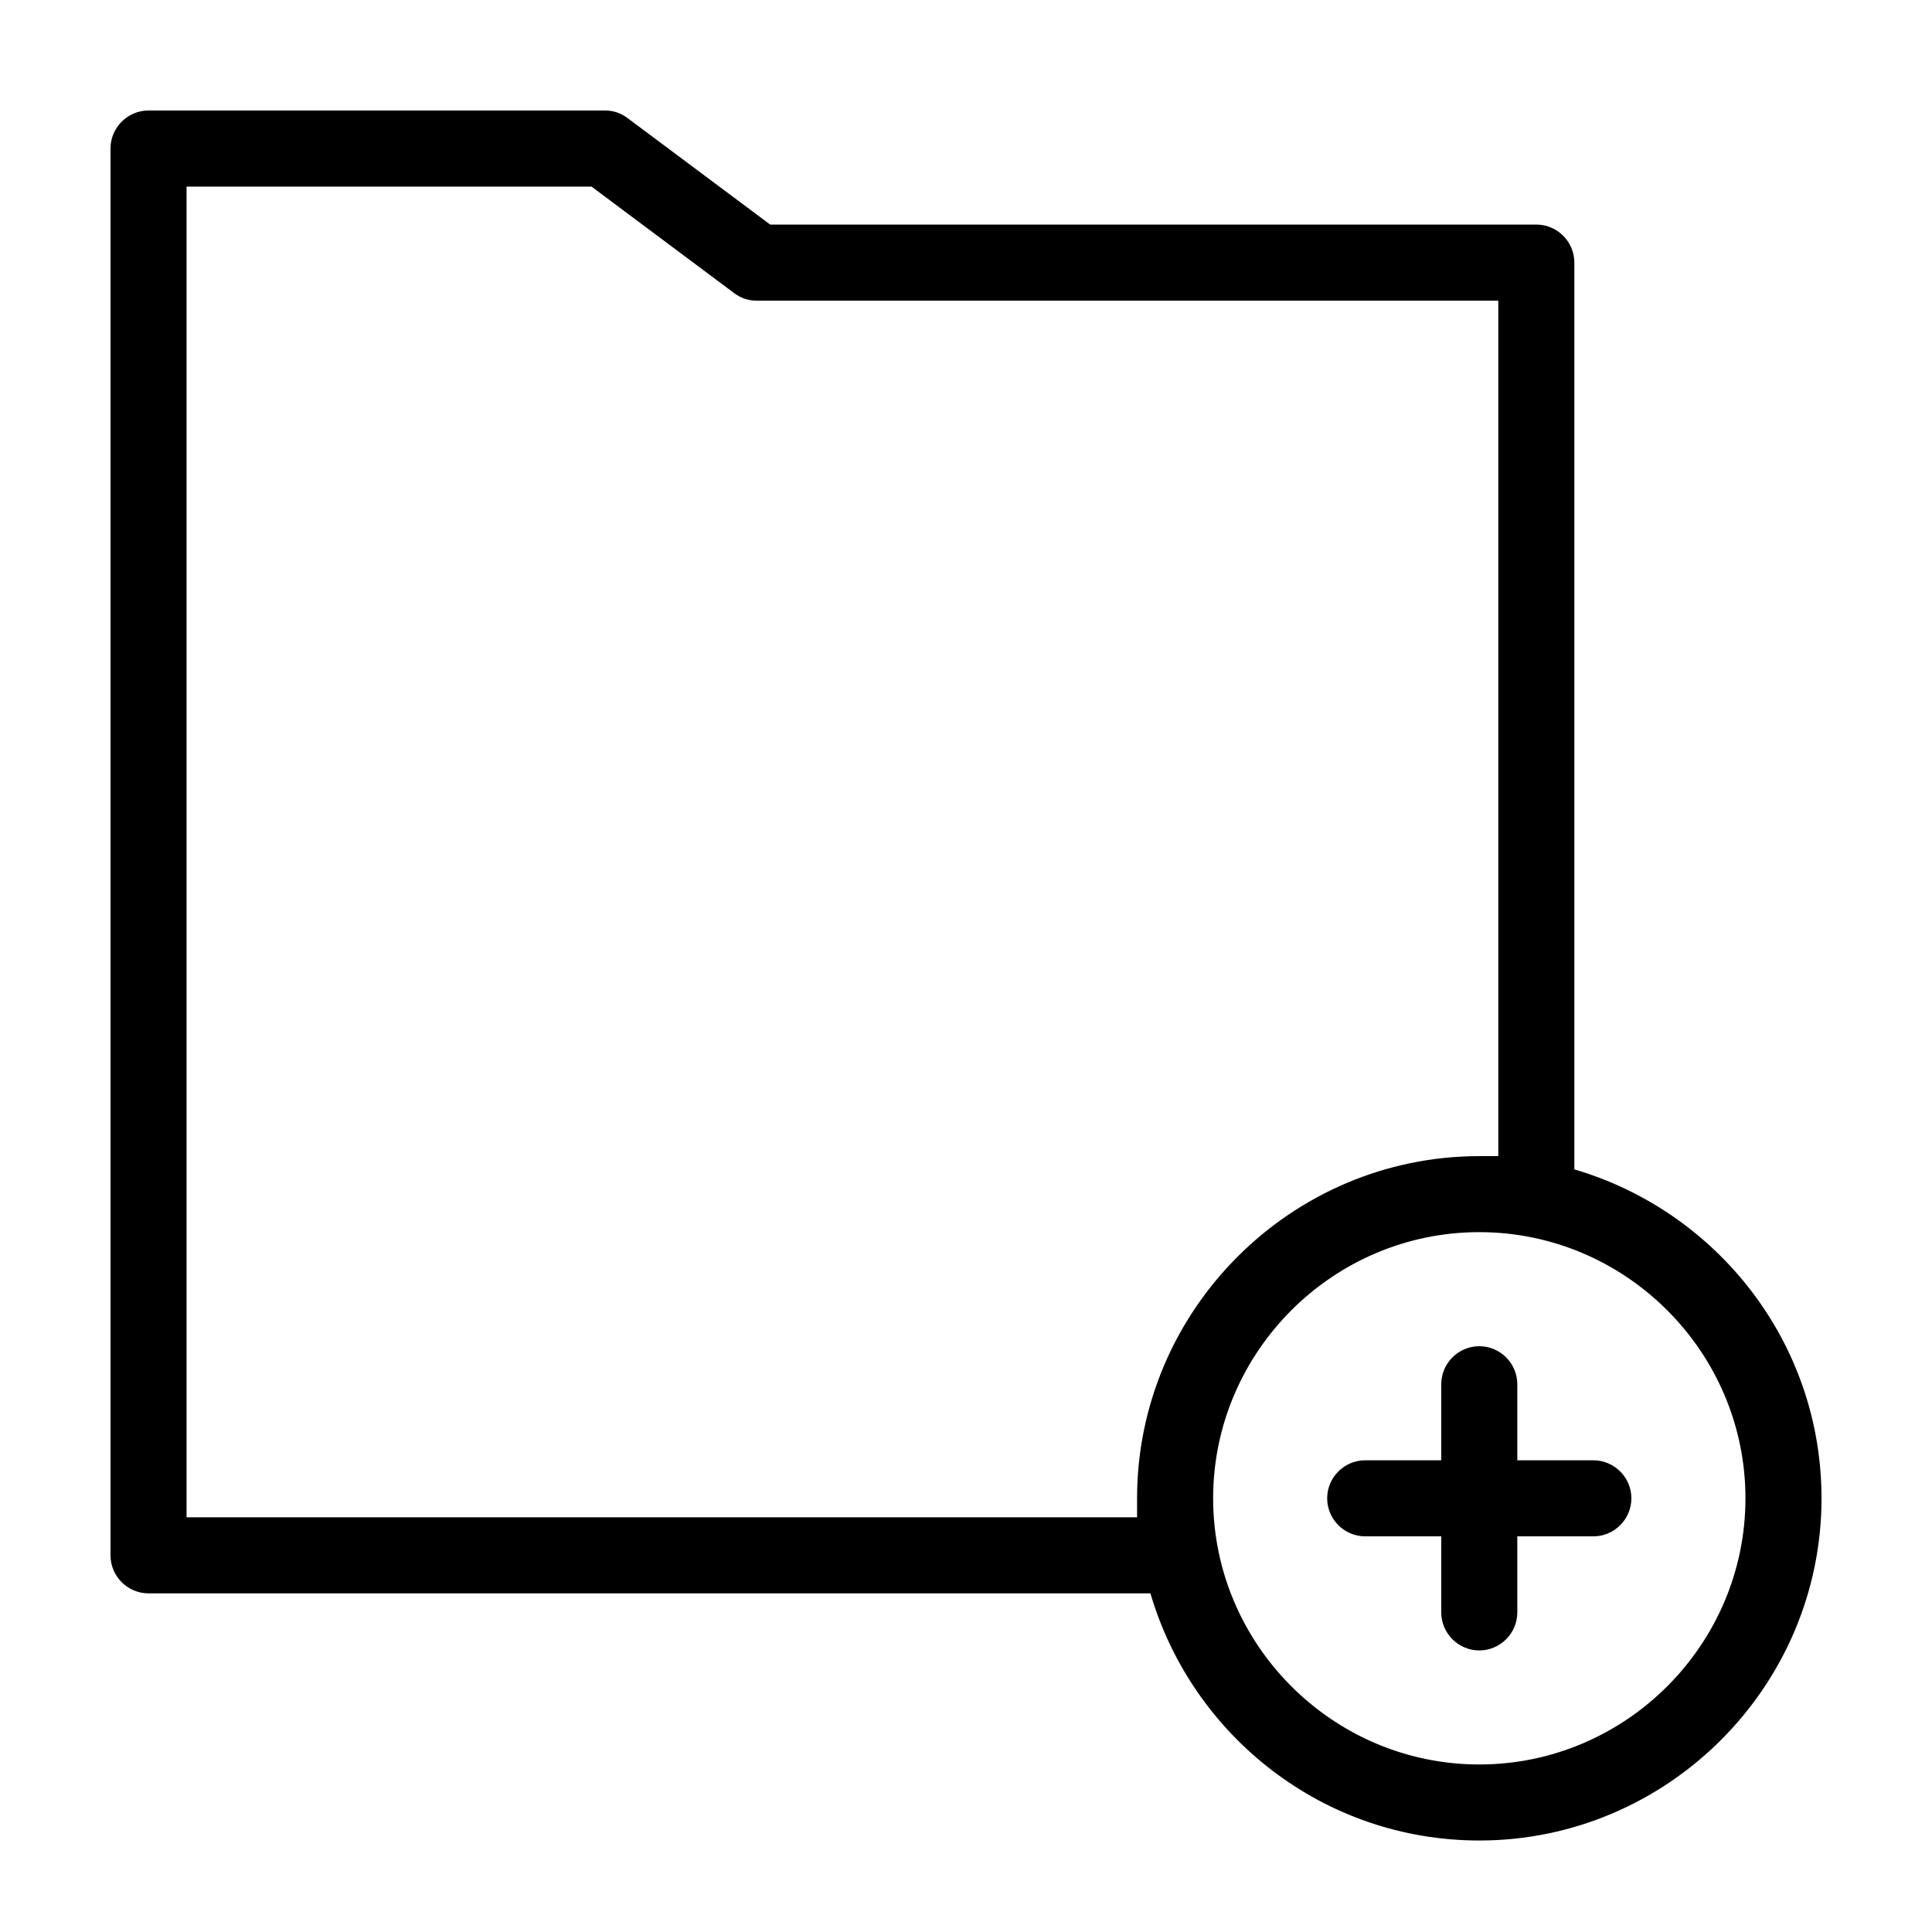 <?xml version="1.0" encoding="UTF-8"?>
<!-- Uploaded to: SVG Repo, www.svgrepo.com, Generator: SVG Repo Mixer Tools -->
<svg fill="#000000" width="800px" height="800px" version="1.1" viewBox="144 144 512 512" xmlns="http://www.w3.org/2000/svg">
 <path d="m561.22 453.91v-240.32c0-5.543-4.535-10.078-10.078-10.078h-203.04l-37.785-28.215c-2.016-1.508-4.031-2.012-6.047-2.012h-120.91c-5.539 0-10.074 4.535-10.074 10.074v372.82c0 5.543 4.535 10.078 10.078 10.078h265.51c11.082 37.785 45.848 65.496 87.16 65.496 49.879 0 90.688-40.809 90.688-90.688-0.008-41.312-27.715-76.078-65.5-87.16zm-115.88 92.195h-251.9v-352.66h107.31l37.785 28.215c2.016 1.512 4.031 2.016 6.047 2.016h196.48v226.71h-5.039c-49.879 0-90.688 40.809-90.688 90.688v5.031zm90.688 65.496c-38.793 0-70.535-31.738-70.535-70.535 0-38.793 31.738-70.535 70.535-70.535 38.793 0 70.535 31.738 70.535 70.535-0.004 38.797-31.742 70.535-70.535 70.535zm40.305-70.531c0 5.543-4.535 10.078-10.078 10.078h-20.152v20.152c0 5.543-4.535 10.078-10.078 10.078-5.543 0-10.078-4.535-10.078-10.078v-20.152h-20.152c-5.543 0-10.078-4.535-10.078-10.078 0-5.543 4.535-10.078 10.078-10.078h20.152v-20.152c0-5.543 4.535-10.078 10.078-10.078 5.543 0 10.078 4.535 10.078 10.078v20.152h20.152c5.543 0 10.078 4.535 10.078 10.078z"/>
</svg>